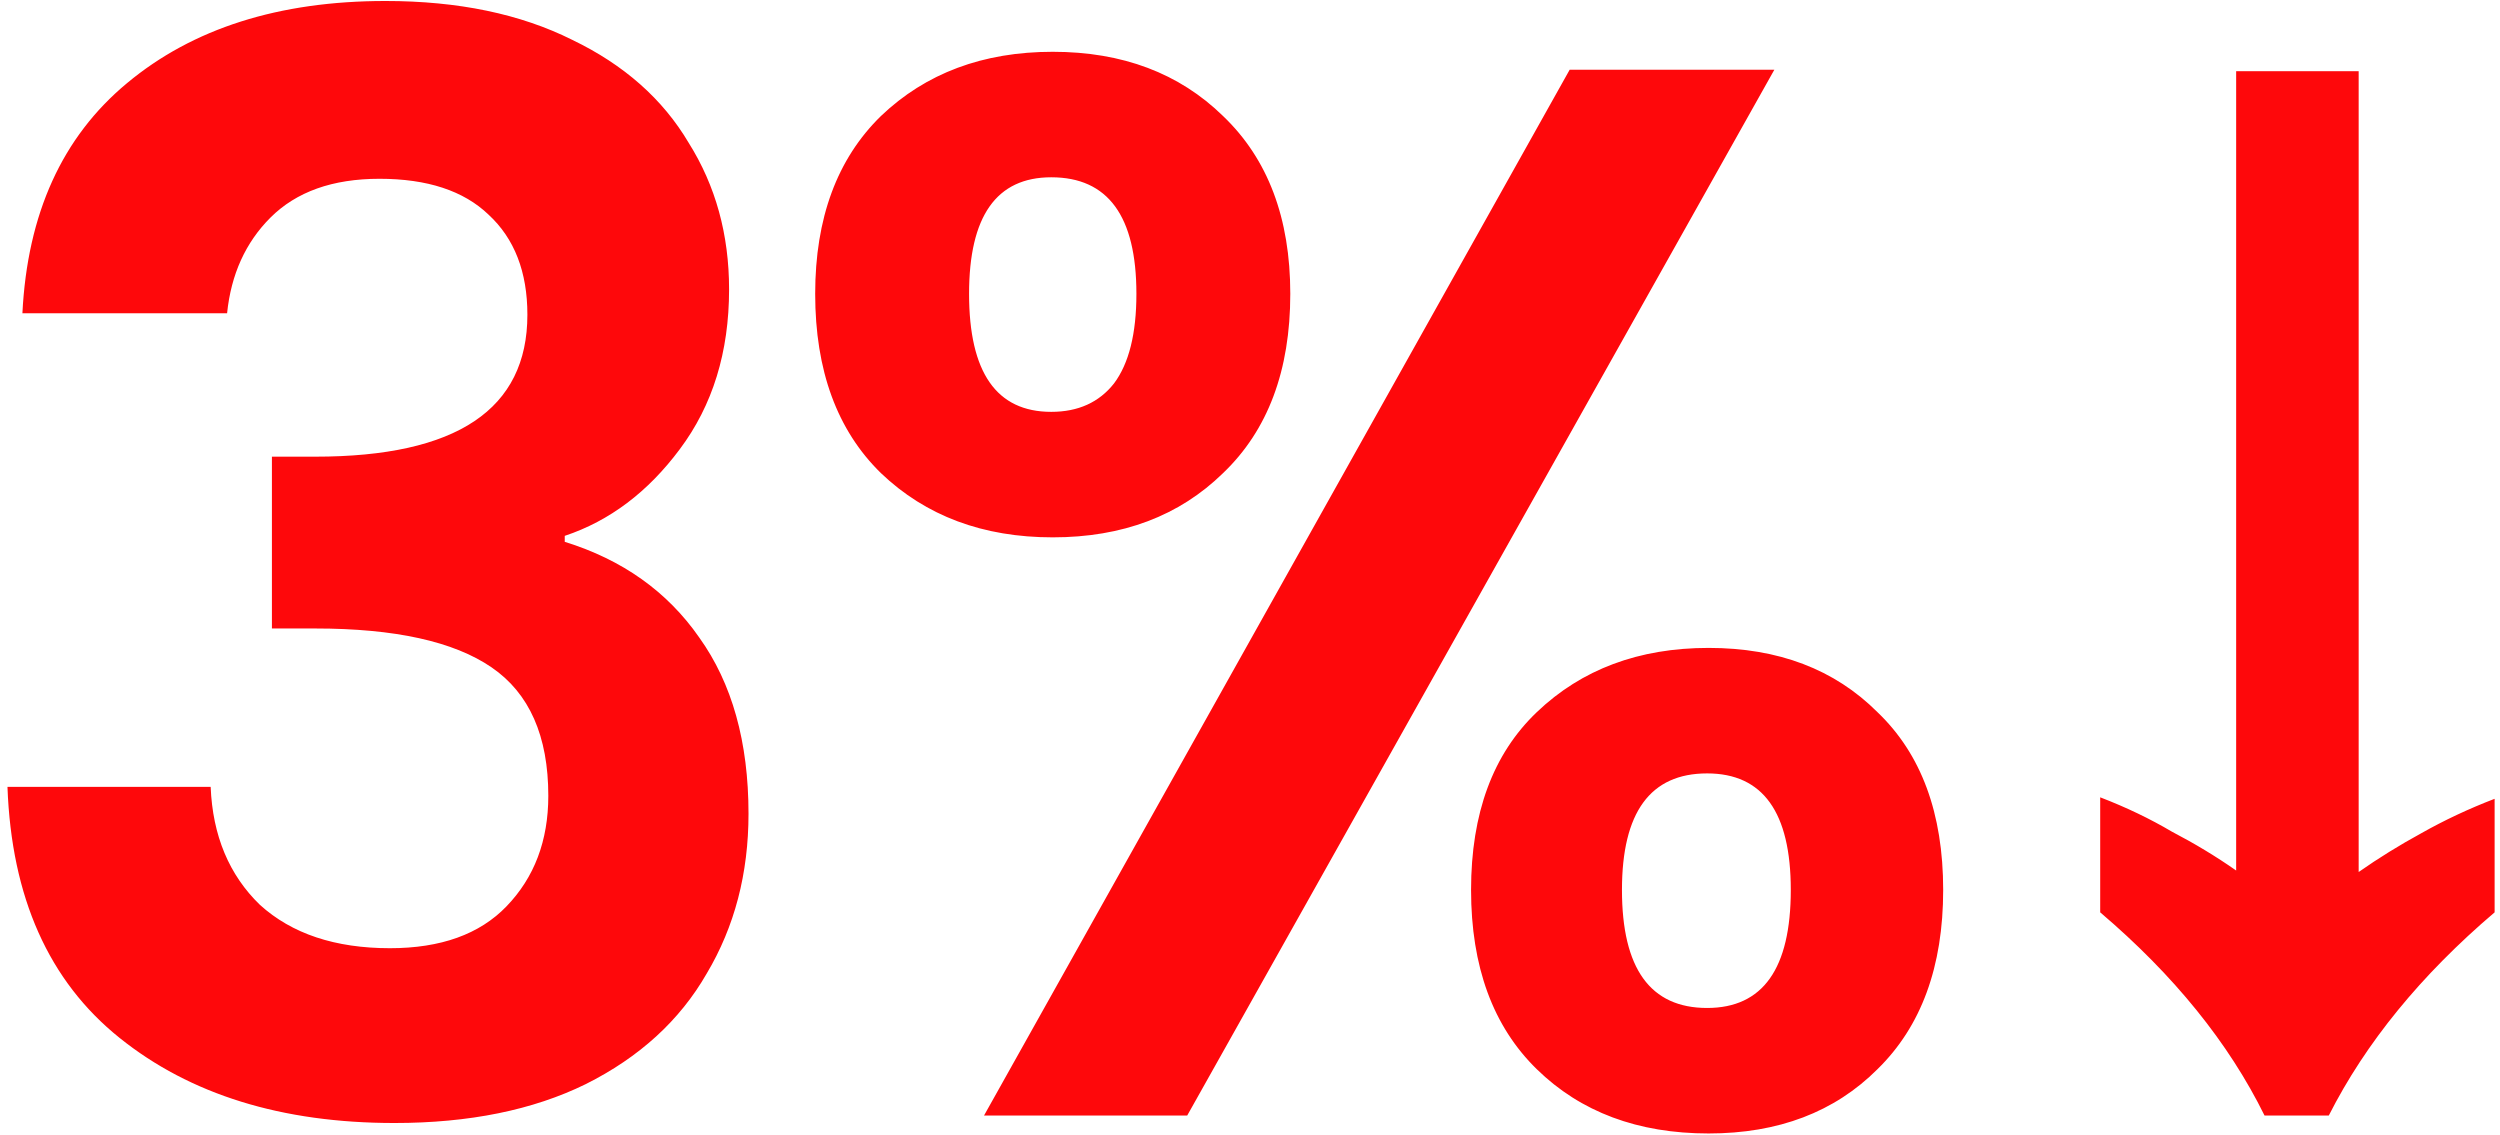 <svg width="251" height="114" viewBox="0 0 251 114" fill="none" xmlns="http://www.w3.org/2000/svg">
<path d="M2.25 31.45C2.75 21.45 6.25 13.75 12.75 8.35C19.35 2.85 28 0.1 38.7 0.1C46 0.1 52.25 1.4 57.45 4C62.65 6.5 66.55 9.95 69.15 14.35C71.85 18.65 73.2 23.55 73.2 29.05C73.2 35.35 71.55 40.7 68.25 45.1C65.05 49.4 61.2 52.3 56.7 53.8V54.4C62.5 56.2 67 59.4 70.2 64C73.5 68.6 75.15 74.5 75.15 81.7C75.15 87.7 73.75 93.05 70.95 97.75C68.25 102.45 64.2 106.15 58.8 108.85C53.5 111.45 47.1 112.75 39.6 112.75C28.3 112.75 19.1 109.9 12 104.2C4.9 98.5 1.15 90.1 0.75 79H21.15C21.35 83.9 23 87.85 26.1 90.85C29.3 93.75 33.65 95.2 39.15 95.2C44.25 95.2 48.15 93.8 50.85 91C53.65 88.1 55.05 84.4 55.05 79.9C55.05 73.9 53.15 69.6 49.35 67C45.55 64.4 39.65 63.1 31.65 63.1H27.3L27.3 45.85H31.65C45.85 45.85 52.95 41.1 52.95 31.6C52.95 27.3 51.65 23.95 49.05 21.55C46.55 19.15 42.9 17.95 38.1 17.95C33.4 17.95 29.75 19.25 27.15 21.85C24.65 24.35 23.2 27.55 22.8 31.45L2.25 31.45ZM81.845 29.5C81.845 21.9 84.045 15.95 88.445 11.65C92.945 7.35 98.695 5.2 105.695 5.2C112.695 5.2 118.395 7.35 122.795 11.65C127.295 15.95 129.545 21.9 129.545 29.5C129.545 37.2 127.295 43.2 122.795 47.5C118.395 51.8 112.695 53.95 105.695 53.95C98.695 53.95 92.945 51.8 88.445 47.5C84.045 43.2 81.845 37.2 81.845 29.5ZM178.145 7L119.195 112H98.795L157.595 7L178.145 7ZM105.545 17.8C100.045 17.8 97.295 21.7 97.295 29.5C97.295 37.4 100.045 41.35 105.545 41.35C108.245 41.35 110.345 40.4 111.845 38.5C113.345 36.5 114.095 33.5 114.095 29.5C114.095 21.7 111.245 17.8 105.545 17.8ZM147.695 89.35C147.695 81.65 149.895 75.7 154.295 71.5C158.795 67.2 164.545 65.05 171.545 65.05C178.545 65.05 184.195 67.2 188.495 71.5C192.895 75.7 195.095 81.65 195.095 89.35C195.095 97.05 192.895 103.05 188.495 107.35C184.195 111.65 178.545 113.8 171.545 113.8C164.445 113.8 158.695 111.65 154.295 107.35C149.895 103.05 147.695 97.05 147.695 89.35ZM171.395 77.65C165.695 77.65 162.845 81.55 162.845 89.35C162.845 97.25 165.695 101.2 171.395 101.2C176.995 101.2 179.795 97.25 179.795 89.35C179.795 81.55 176.995 77.65 171.395 77.65ZM227.36 112C223.76 104.7 218.26 97.9 210.86 91.6V80.05C213.46 81.05 215.86 82.2 218.06 83.5C220.36 84.7 222.51 86 224.51 87.4L224.51 7.15L236.81 7.15L236.81 87.55C238.81 86.15 240.91 84.85 243.11 83.65C245.41 82.35 247.86 81.2 250.46 80.2V91.6C243.06 97.9 237.51 104.7 233.81 112H227.36Z" fill="#FE080B"/>
</svg>
